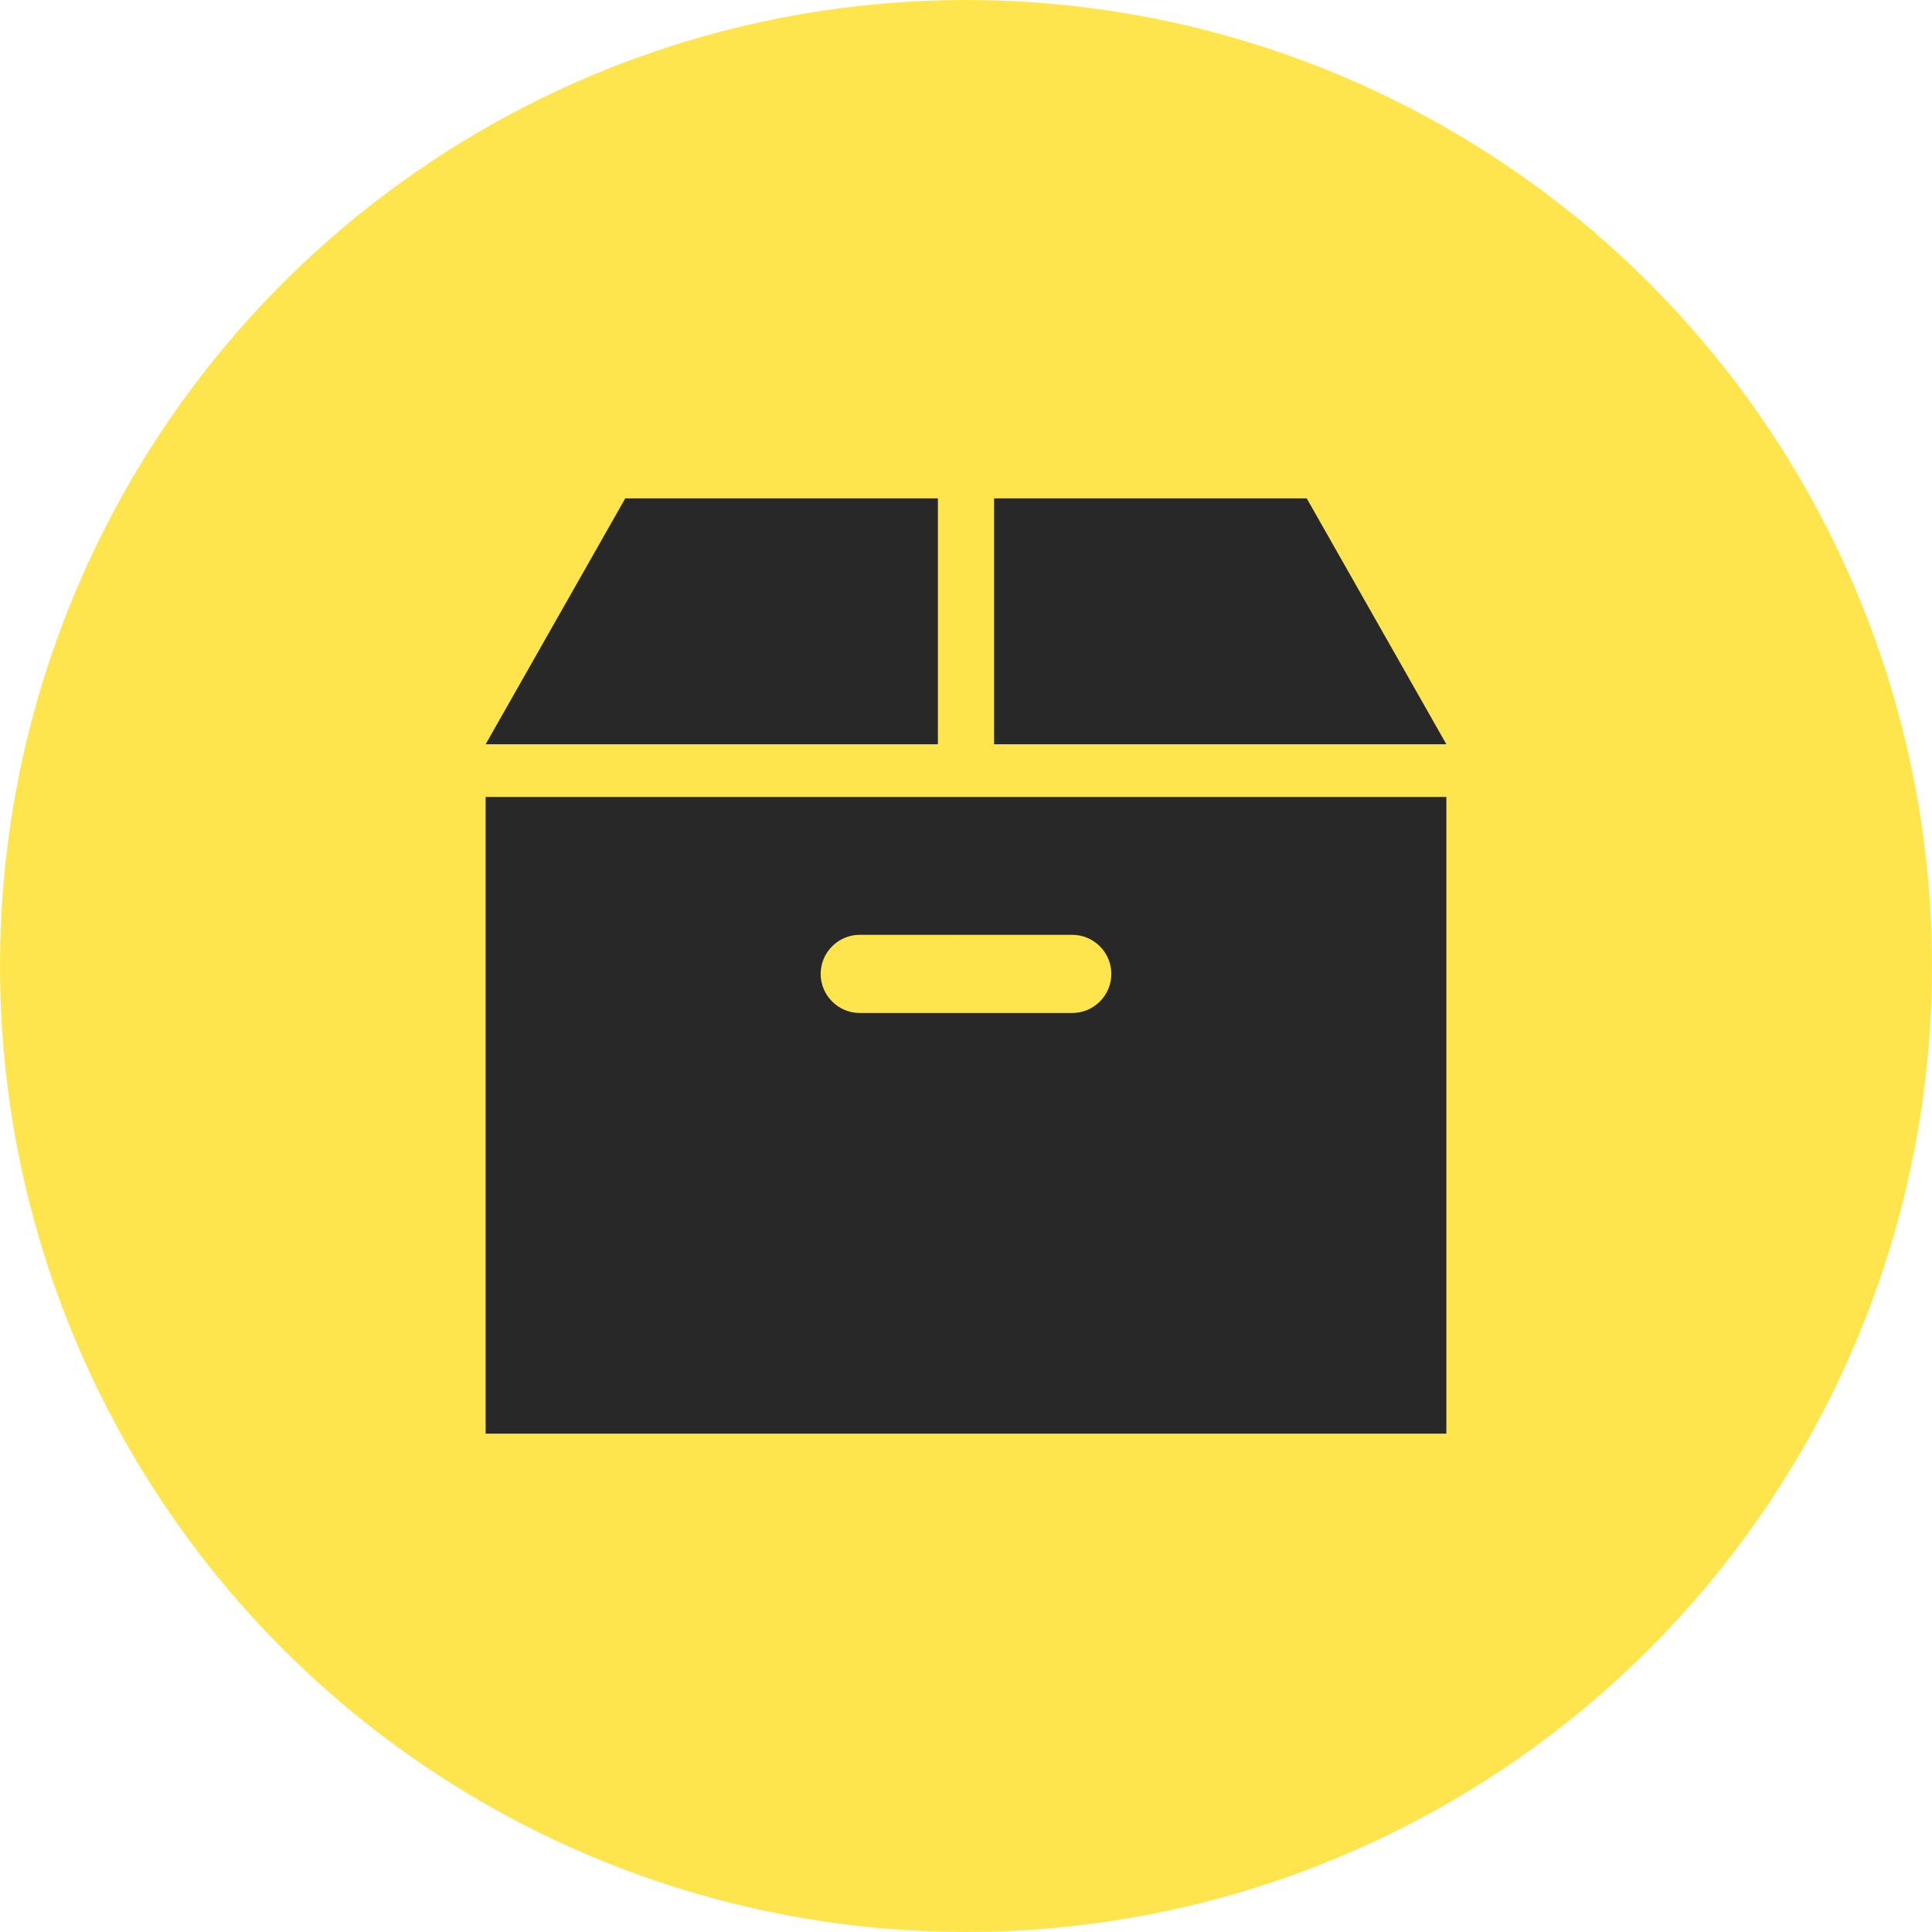<?xml version="1.0" encoding="UTF-8"?><svg id="_レイヤー_2" xmlns="http://www.w3.org/2000/svg" width="44" height="44" viewBox="0 0 44 44"><defs><style>.cls-1{fill:#282828;}.cls-1,.cls-2{stroke-width:0px;}.cls-2{fill:#ffe54d;}</style></defs><g id="_コンテンツ"><circle class="cls-2" cx="22" cy="22" r="22"/><polygon class="cls-1" points="29.76 11.35 22.64 11.35 22.64 16.95 32.94 16.95 29.76 11.35"/><polygon class="cls-1" points="21.36 11.35 14.24 11.35 11.06 16.95 21.36 16.95 21.36 11.35"/><path class="cls-1" d="M11.06,32.65h21.88v-14.5H11.06v14.5ZM19.58,21.29h4.84c.49,0,.89.4.89.89s-.4.89-.89.89h-4.84c-.49,0-.89-.4-.89-.89s.4-.89.89-.89Z"/></g></svg>